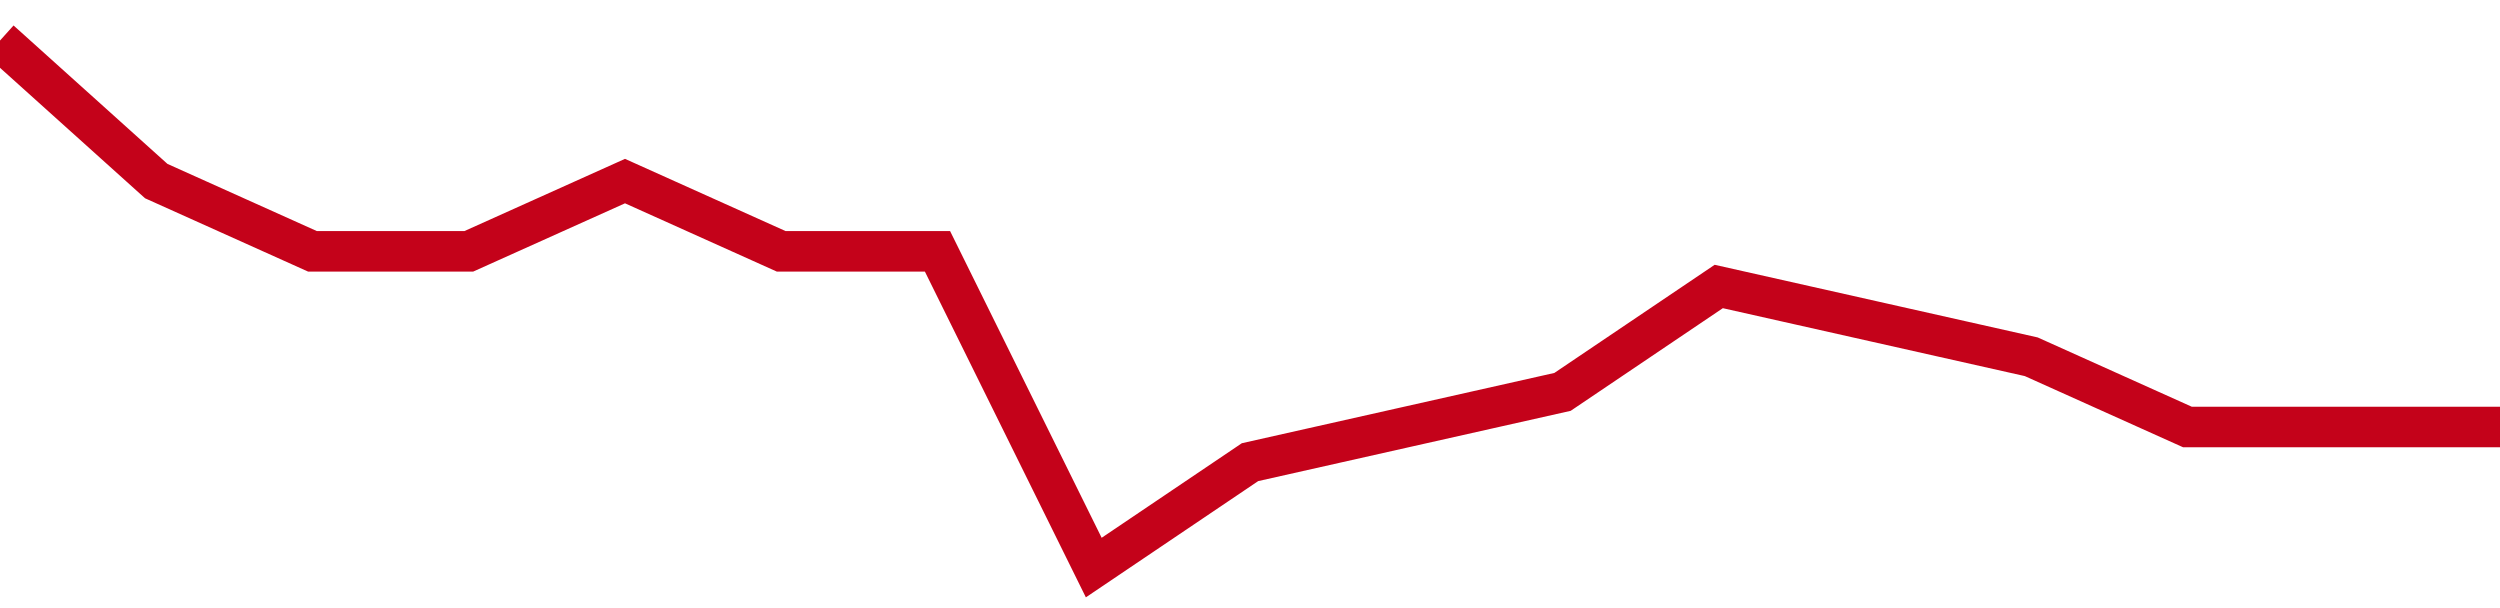 <!-- Generated with https://github.com/jxxe/sparkline/ --><svg viewBox="0 0 185 45" class="sparkline" xmlns="http://www.w3.org/2000/svg"><path class="sparkline--fill" d="M 0 3 L 0 3 L 11.562 13.4 L 23.125 18.6 L 34.688 18.6 L 46.25 13.4 L 57.812 18.6 L 69.375 18.6 L 80.938 42 L 92.5 34.2 L 104.062 31.6 L 115.625 29 L 127.188 21.2 L 138.75 23.8 L 150.312 26.4 L 161.875 31.6 L 173.438 31.6 L 185 31.6 V 45 L 0 45 Z" stroke="none" fill="none" ></path><path class="sparkline--line" d="M 0 3 L 0 3 L 11.562 13.4 L 23.125 18.6 L 34.688 18.6 L 46.25 13.4 L 57.812 18.6 L 69.375 18.6 L 80.938 42 L 92.5 34.2 L 104.062 31.6 L 115.625 29 L 127.188 21.2 L 138.75 23.8 L 150.312 26.4 L 161.875 31.6 L 173.438 31.6 L 185 31.6" fill="none" stroke-width="3" stroke="#C4021A" ></path></svg>